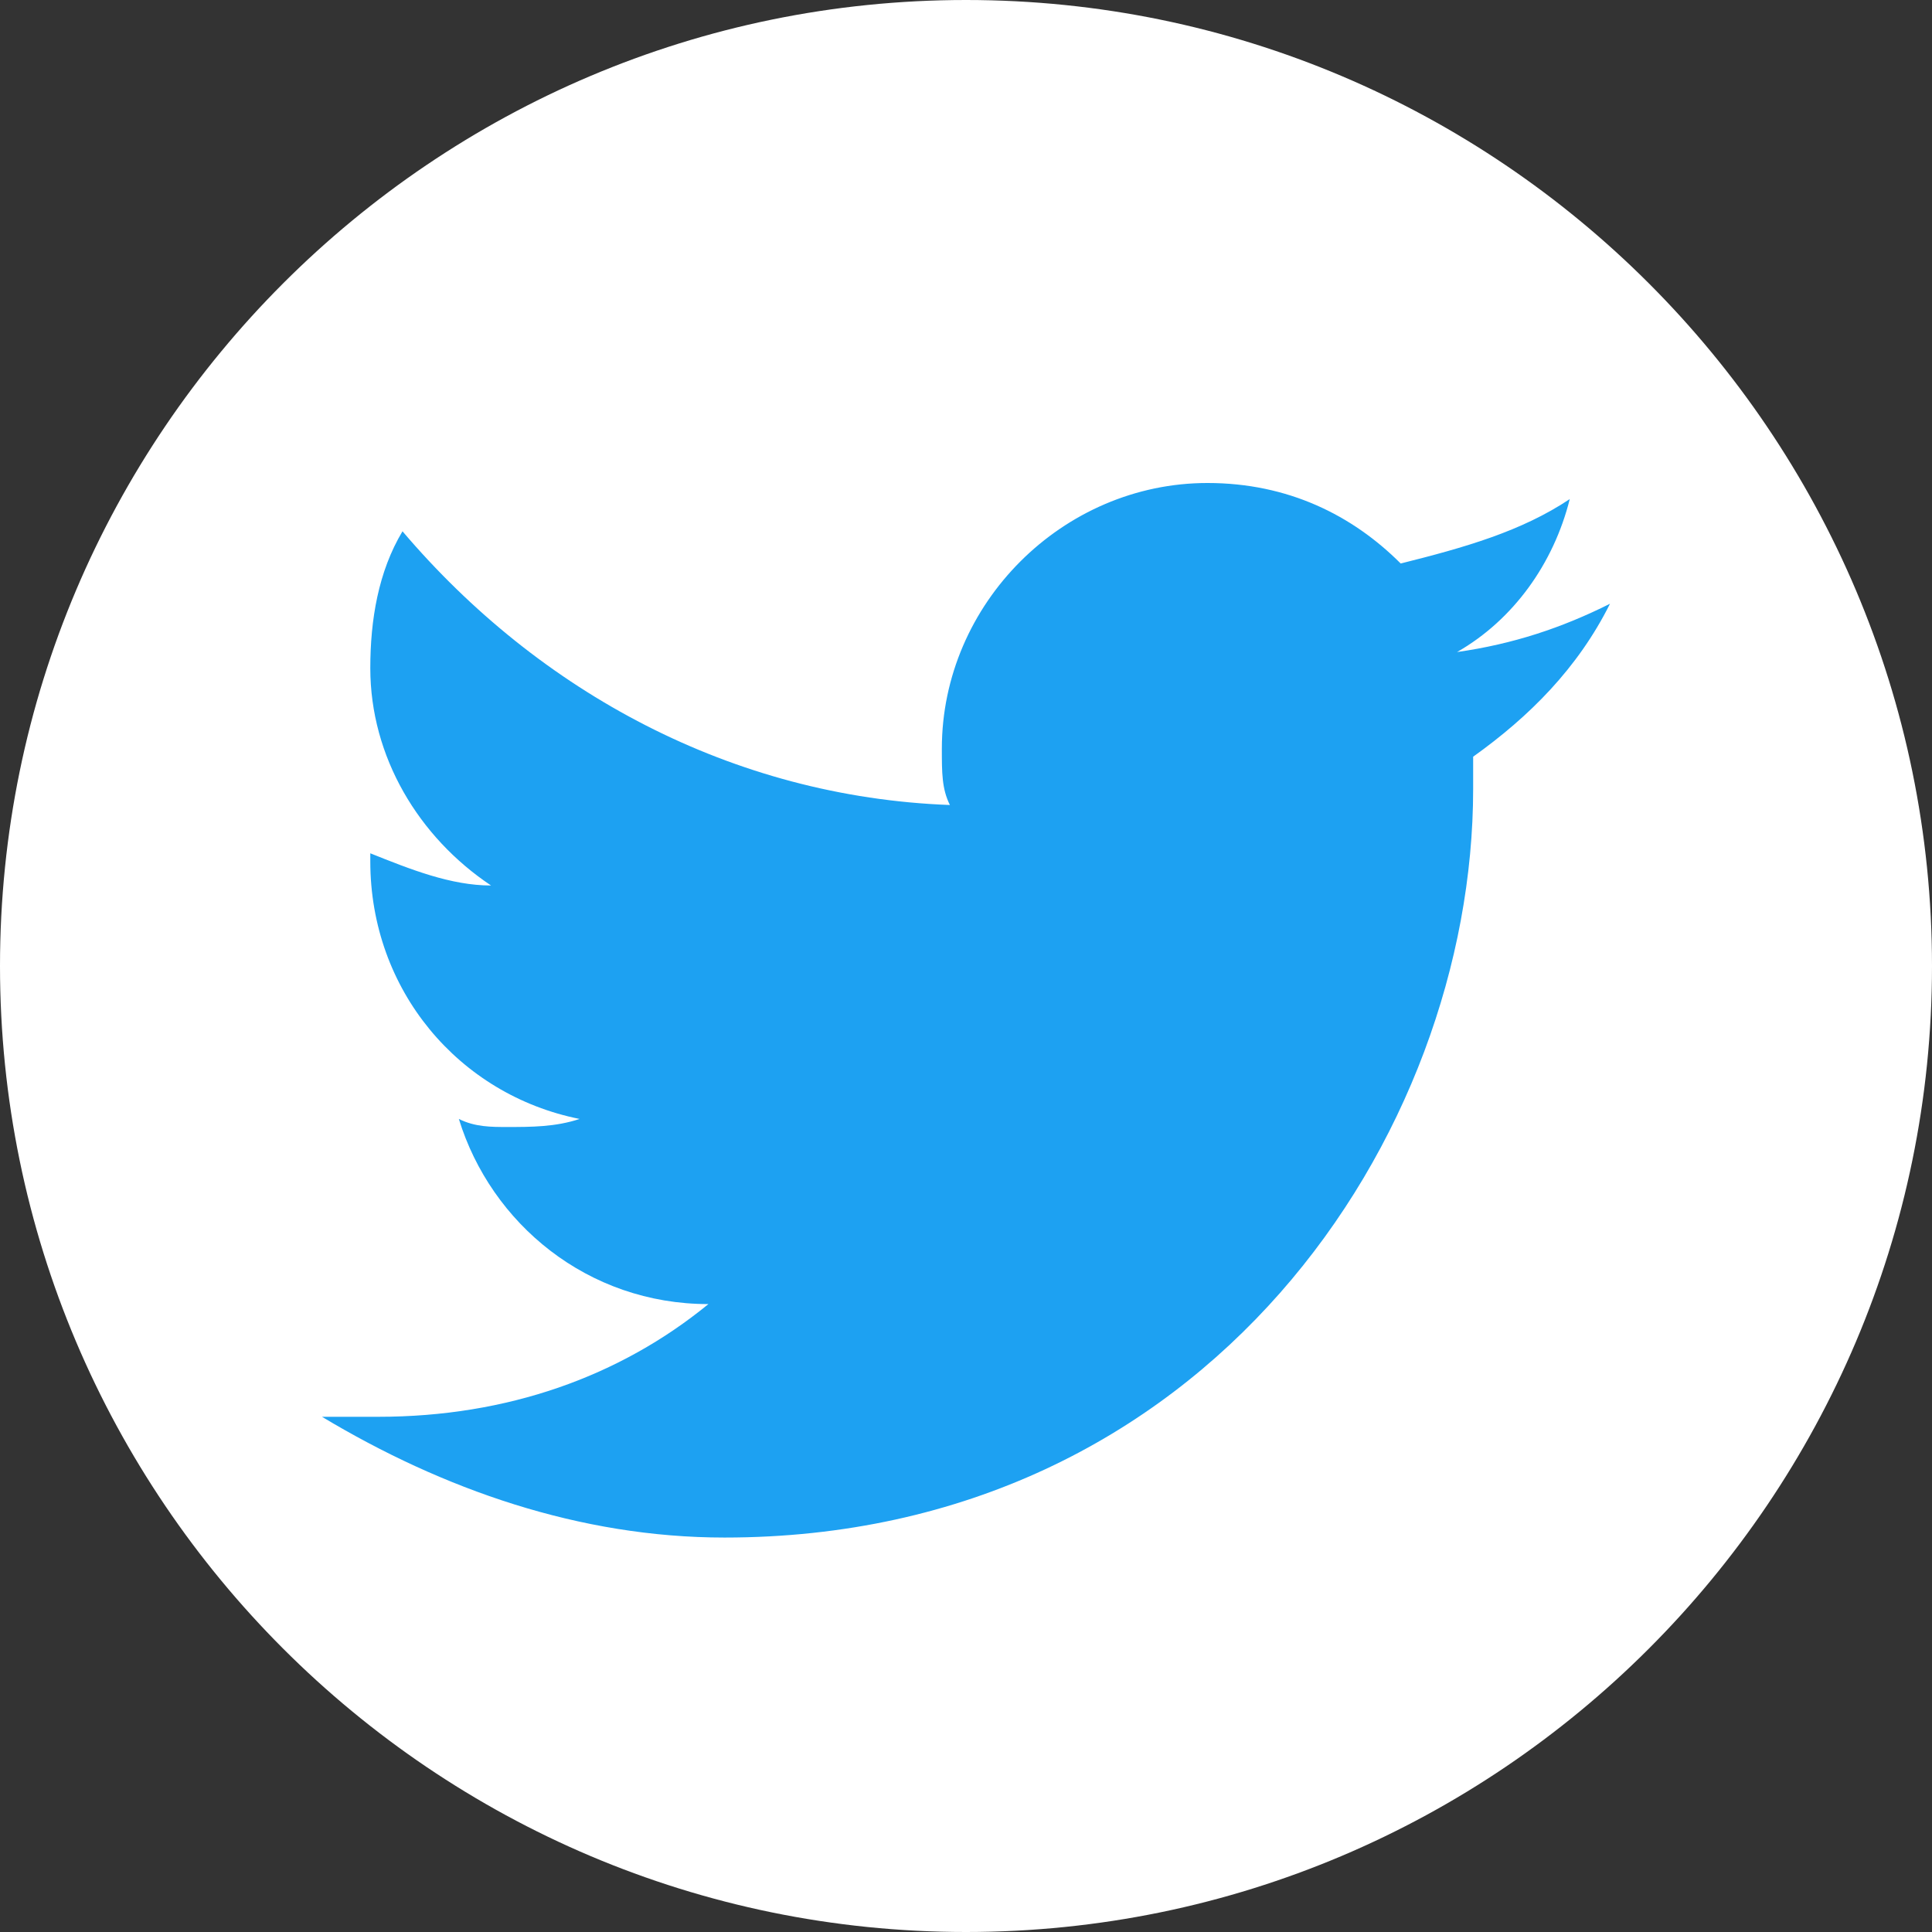 <svg xmlns="http://www.w3.org/2000/svg" viewBox="0 0 24 24" fill="none" stroke="currentColor" stroke-width="2" stroke-linecap="round" stroke-linejoin="round">
  <rect x="0" y="0" width="24" height="24" fill="#333333" stroke="none"/>
  <path d="M12 0C5.383 0 0 5.383 0 12s5.383 12 12 12 12-5.383 12-12S18.617 0 12 0z" fill="#FFFFFF" stroke="none"/>
  <path d="M20 7.5c-.6.3-1.2.5-1.9.6.7-.4 1.2-1.1 1.4-1.9-.6.4-1.3.6-2.1.8-.6-.6-1.4-1-2.4-1-1.8 0-3.3 1.5-3.3 3.3 0 .3 0 .5.1.7-2.7-.1-5.1-1.4-6.8-3.4-.3.5-.4 1.1-.4 1.7 0 1.1.6 2.1 1.5 2.7-.5 0-1-.2-1.5-.4v.1c0 1.6 1.1 2.9 2.6 3.2-.3.1-.6.1-.9.1-.2 0-.4 0-.6-.1.4 1.3 1.6 2.3 3.1 2.3-1.1.9-2.5 1.4-4.1 1.4H4c1.5.9 3.2 1.5 5 1.5 6 0 9.3-5 9.3-9.3v-.4c.7-.5 1.3-1.1 1.7-1.9z" fill="#1DA1F2" stroke="none"/>
</svg> 